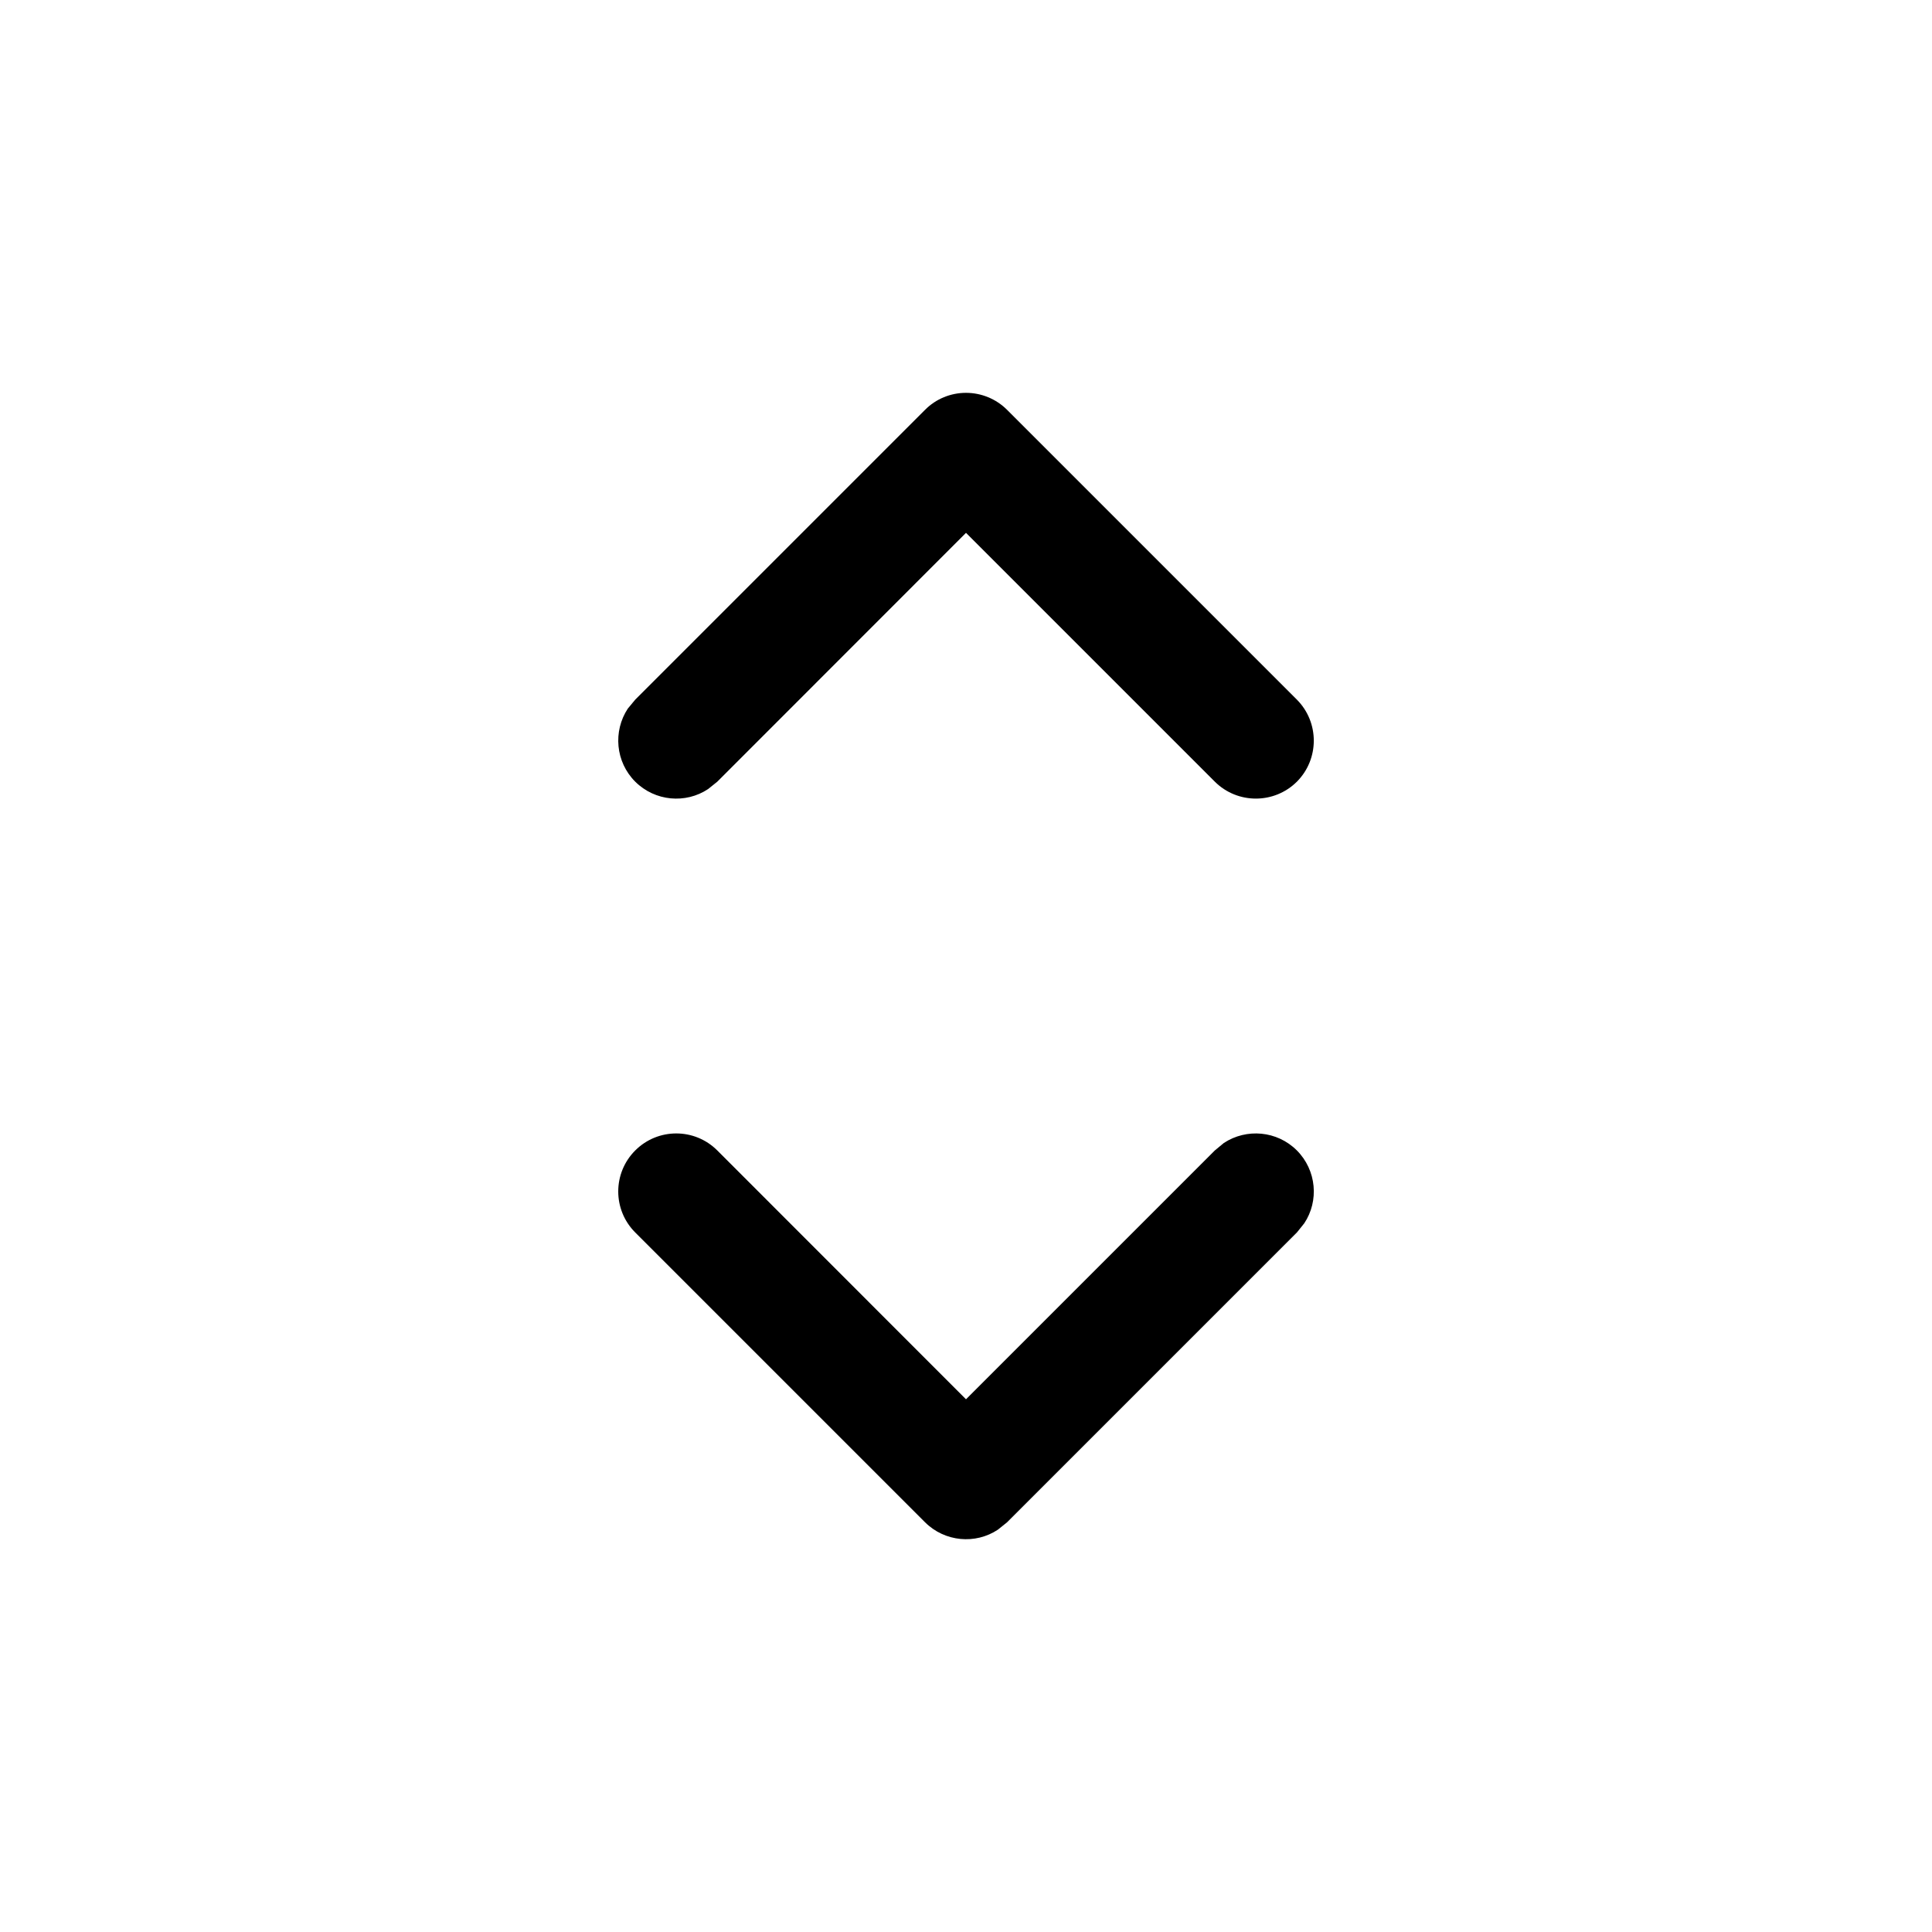 <svg width="15" height="15" viewBox="0 0 15 15" fill="none" xmlns="http://www.w3.org/2000/svg"><path d="M4.932 8.932C5.108 8.756 5.393 8.756 5.569 8.932L7.5 10.864L9.432 8.932L9.502 8.874C9.677 8.759 9.915 8.778 10.069 8.932C10.222 9.086 10.242 9.324 10.126 9.498L10.069 9.569L7.819 11.819L7.748 11.876C7.574 11.992 7.336 11.972 7.182 11.819L4.932 9.569C4.756 9.393 4.756 9.108 4.932 8.932ZM7.5 3.05C7.619 3.05 7.734 3.097 7.819 3.182L10.069 5.432C10.244 5.608 10.244 5.893 10.069 6.069C9.893 6.244 9.608 6.244 9.432 6.069L7.5 4.137L5.569 6.069L5.498 6.126C5.324 6.242 5.086 6.222 4.932 6.069C4.778 5.915 4.759 5.677 4.874 5.502L4.932 5.432L7.182 3.182C7.266 3.097 7.381 3.05 7.5 3.05Z" fill="currentColor"/></svg>